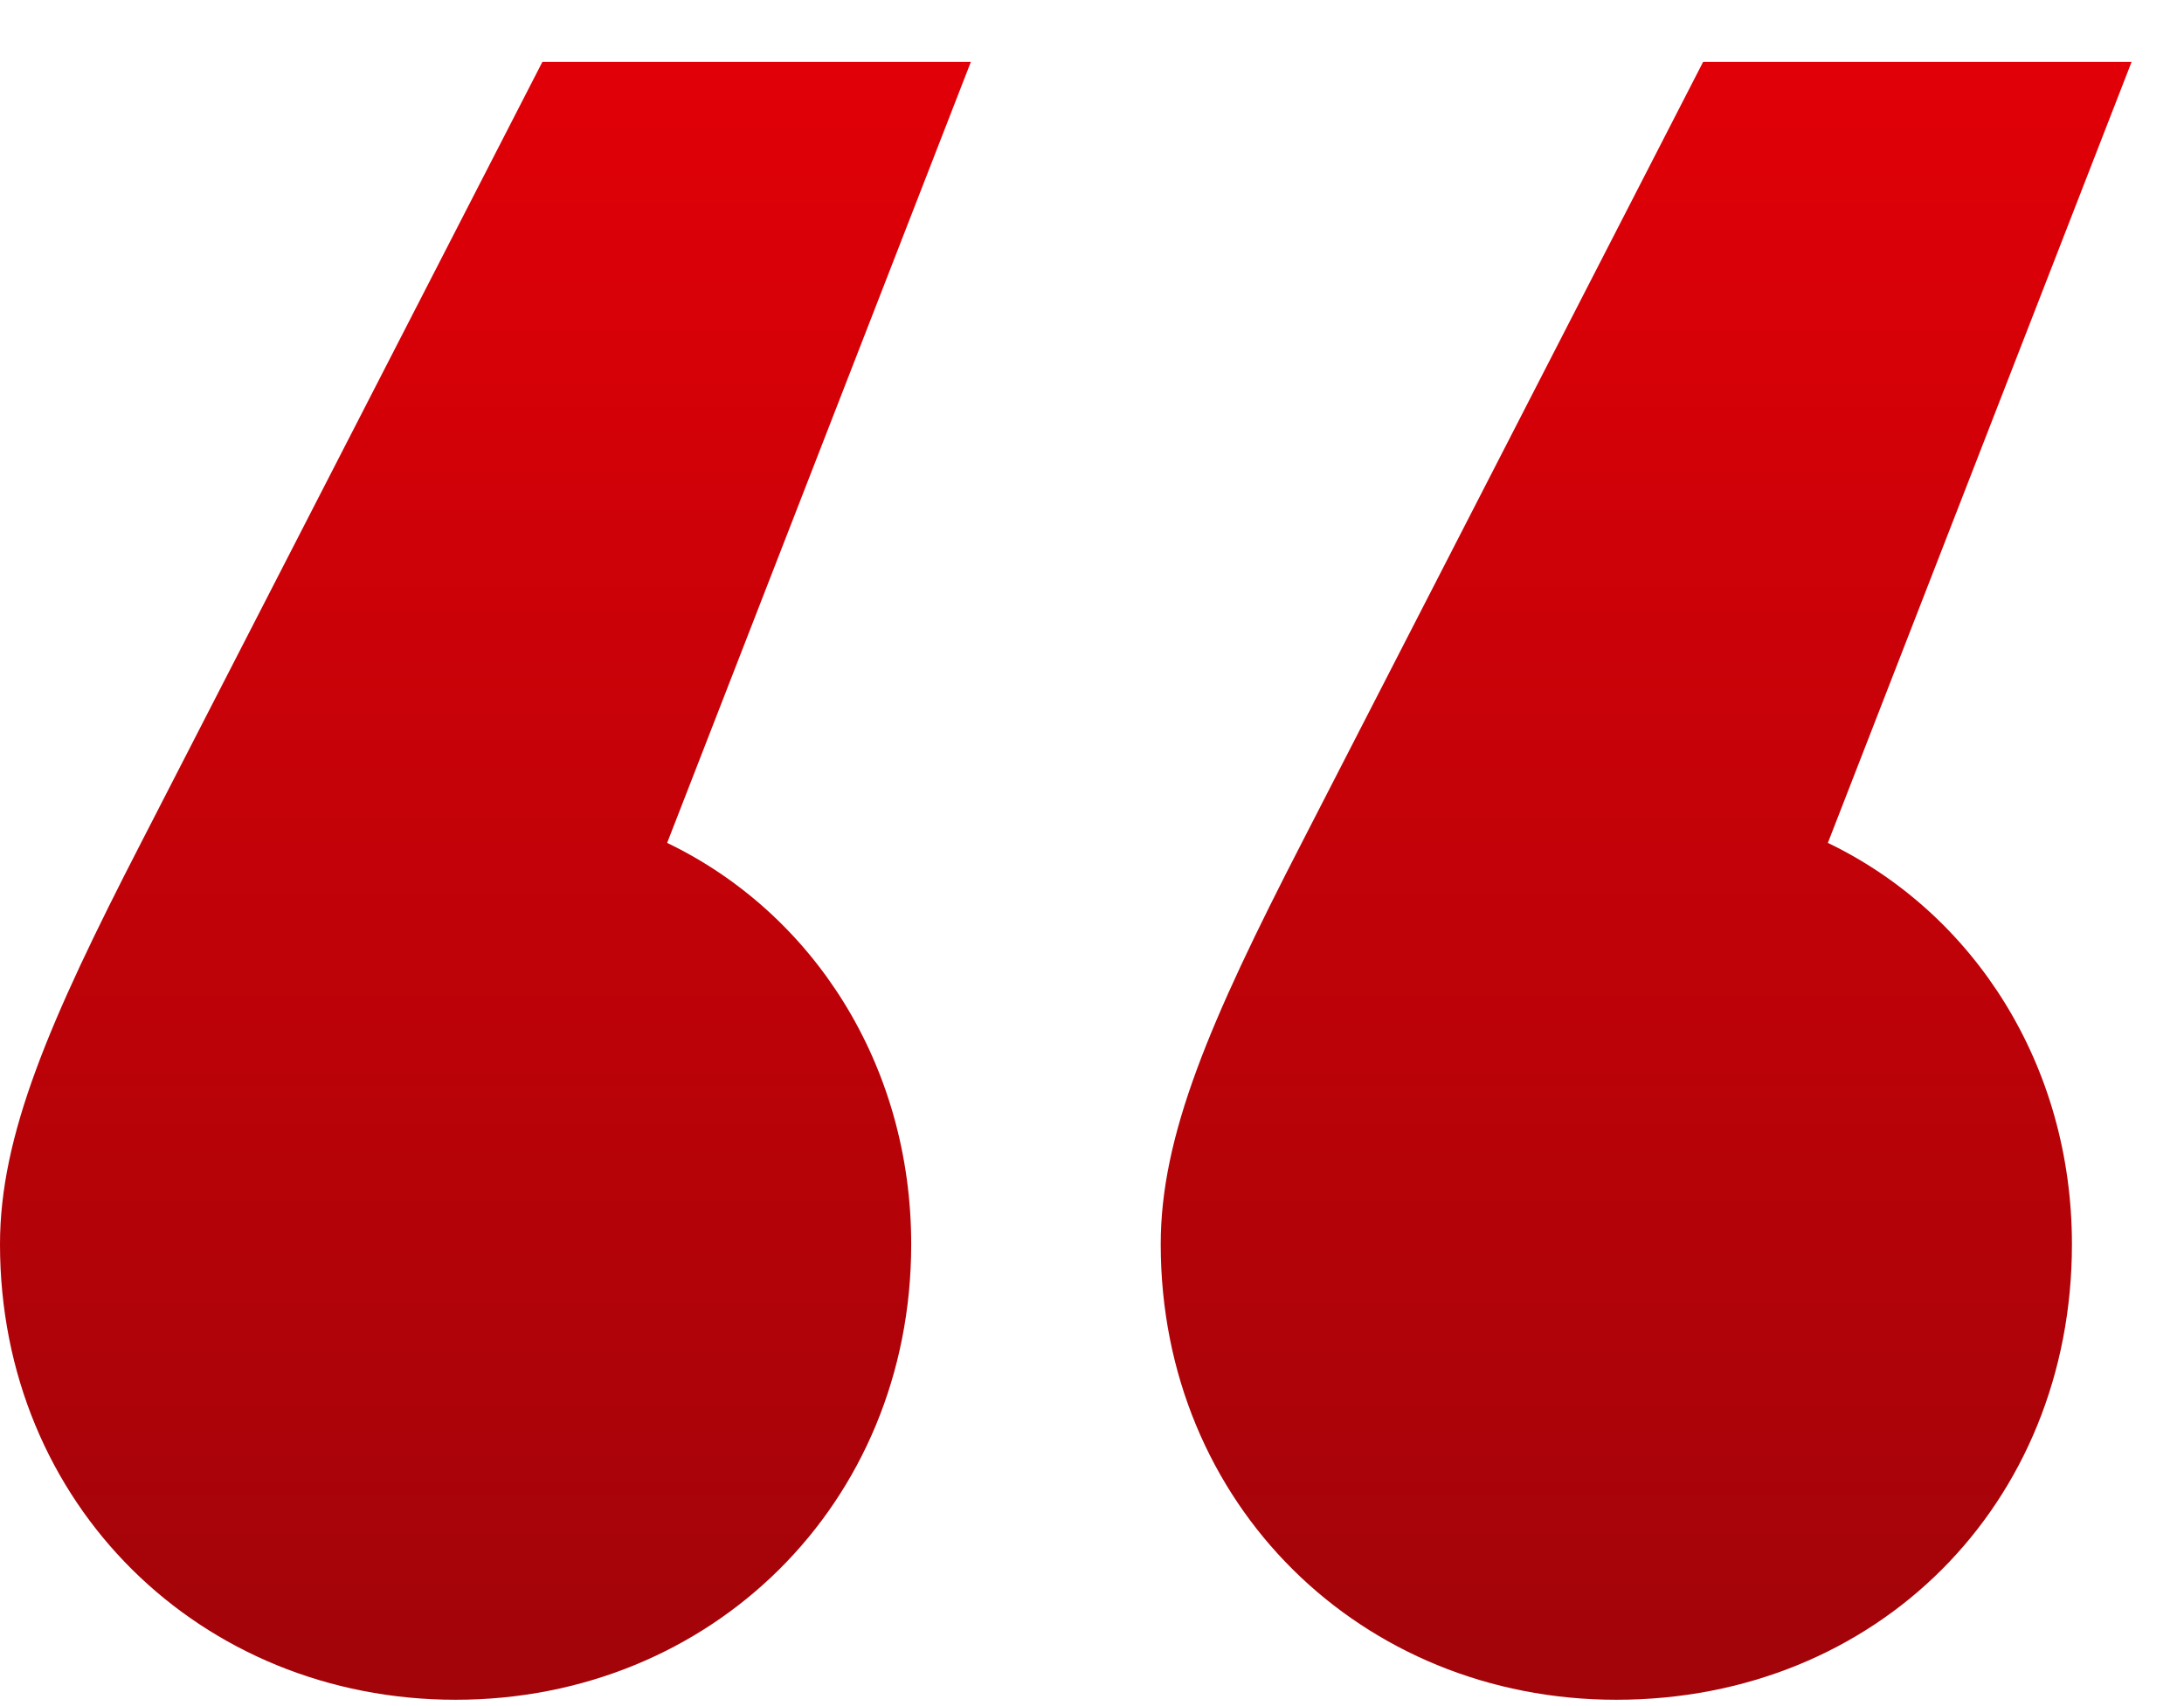 <svg xmlns="http://www.w3.org/2000/svg" width="32" height="25" viewBox="0 0 32 25" fill="none"><path d="M0 18.232C0 22.046 2.94 24.907 6.676 24.907C10.411 24.907 13.351 22.046 13.351 18.232C13.351 15.609 11.921 13.384 9.775 12.351L14.225 0.907H7.947L2.066 12.351C0.715 14.973 0 16.642 0 18.232ZM17.007 18.232C17.007 22.046 19.947 24.907 23.682 24.907C27.497 24.907 30.358 22.046 30.358 18.232C30.358 15.609 28.927 13.384 26.782 12.351L31.232 0.907H24.954L19.073 12.351C17.722 14.973 17.007 16.642 17.007 18.232Z" fill="url(#paint0_linear_2238_2079)"></path><defs><linearGradient id="paint0_linear_2238_2079" x1="15.616" y1="0.907" x2="15.616" y2="24.907" gradientUnits="userSpaceOnUse"><stop stop-color="#E10007"></stop><stop offset="1" stop-color="#A10409"></stop></linearGradient></defs></svg>